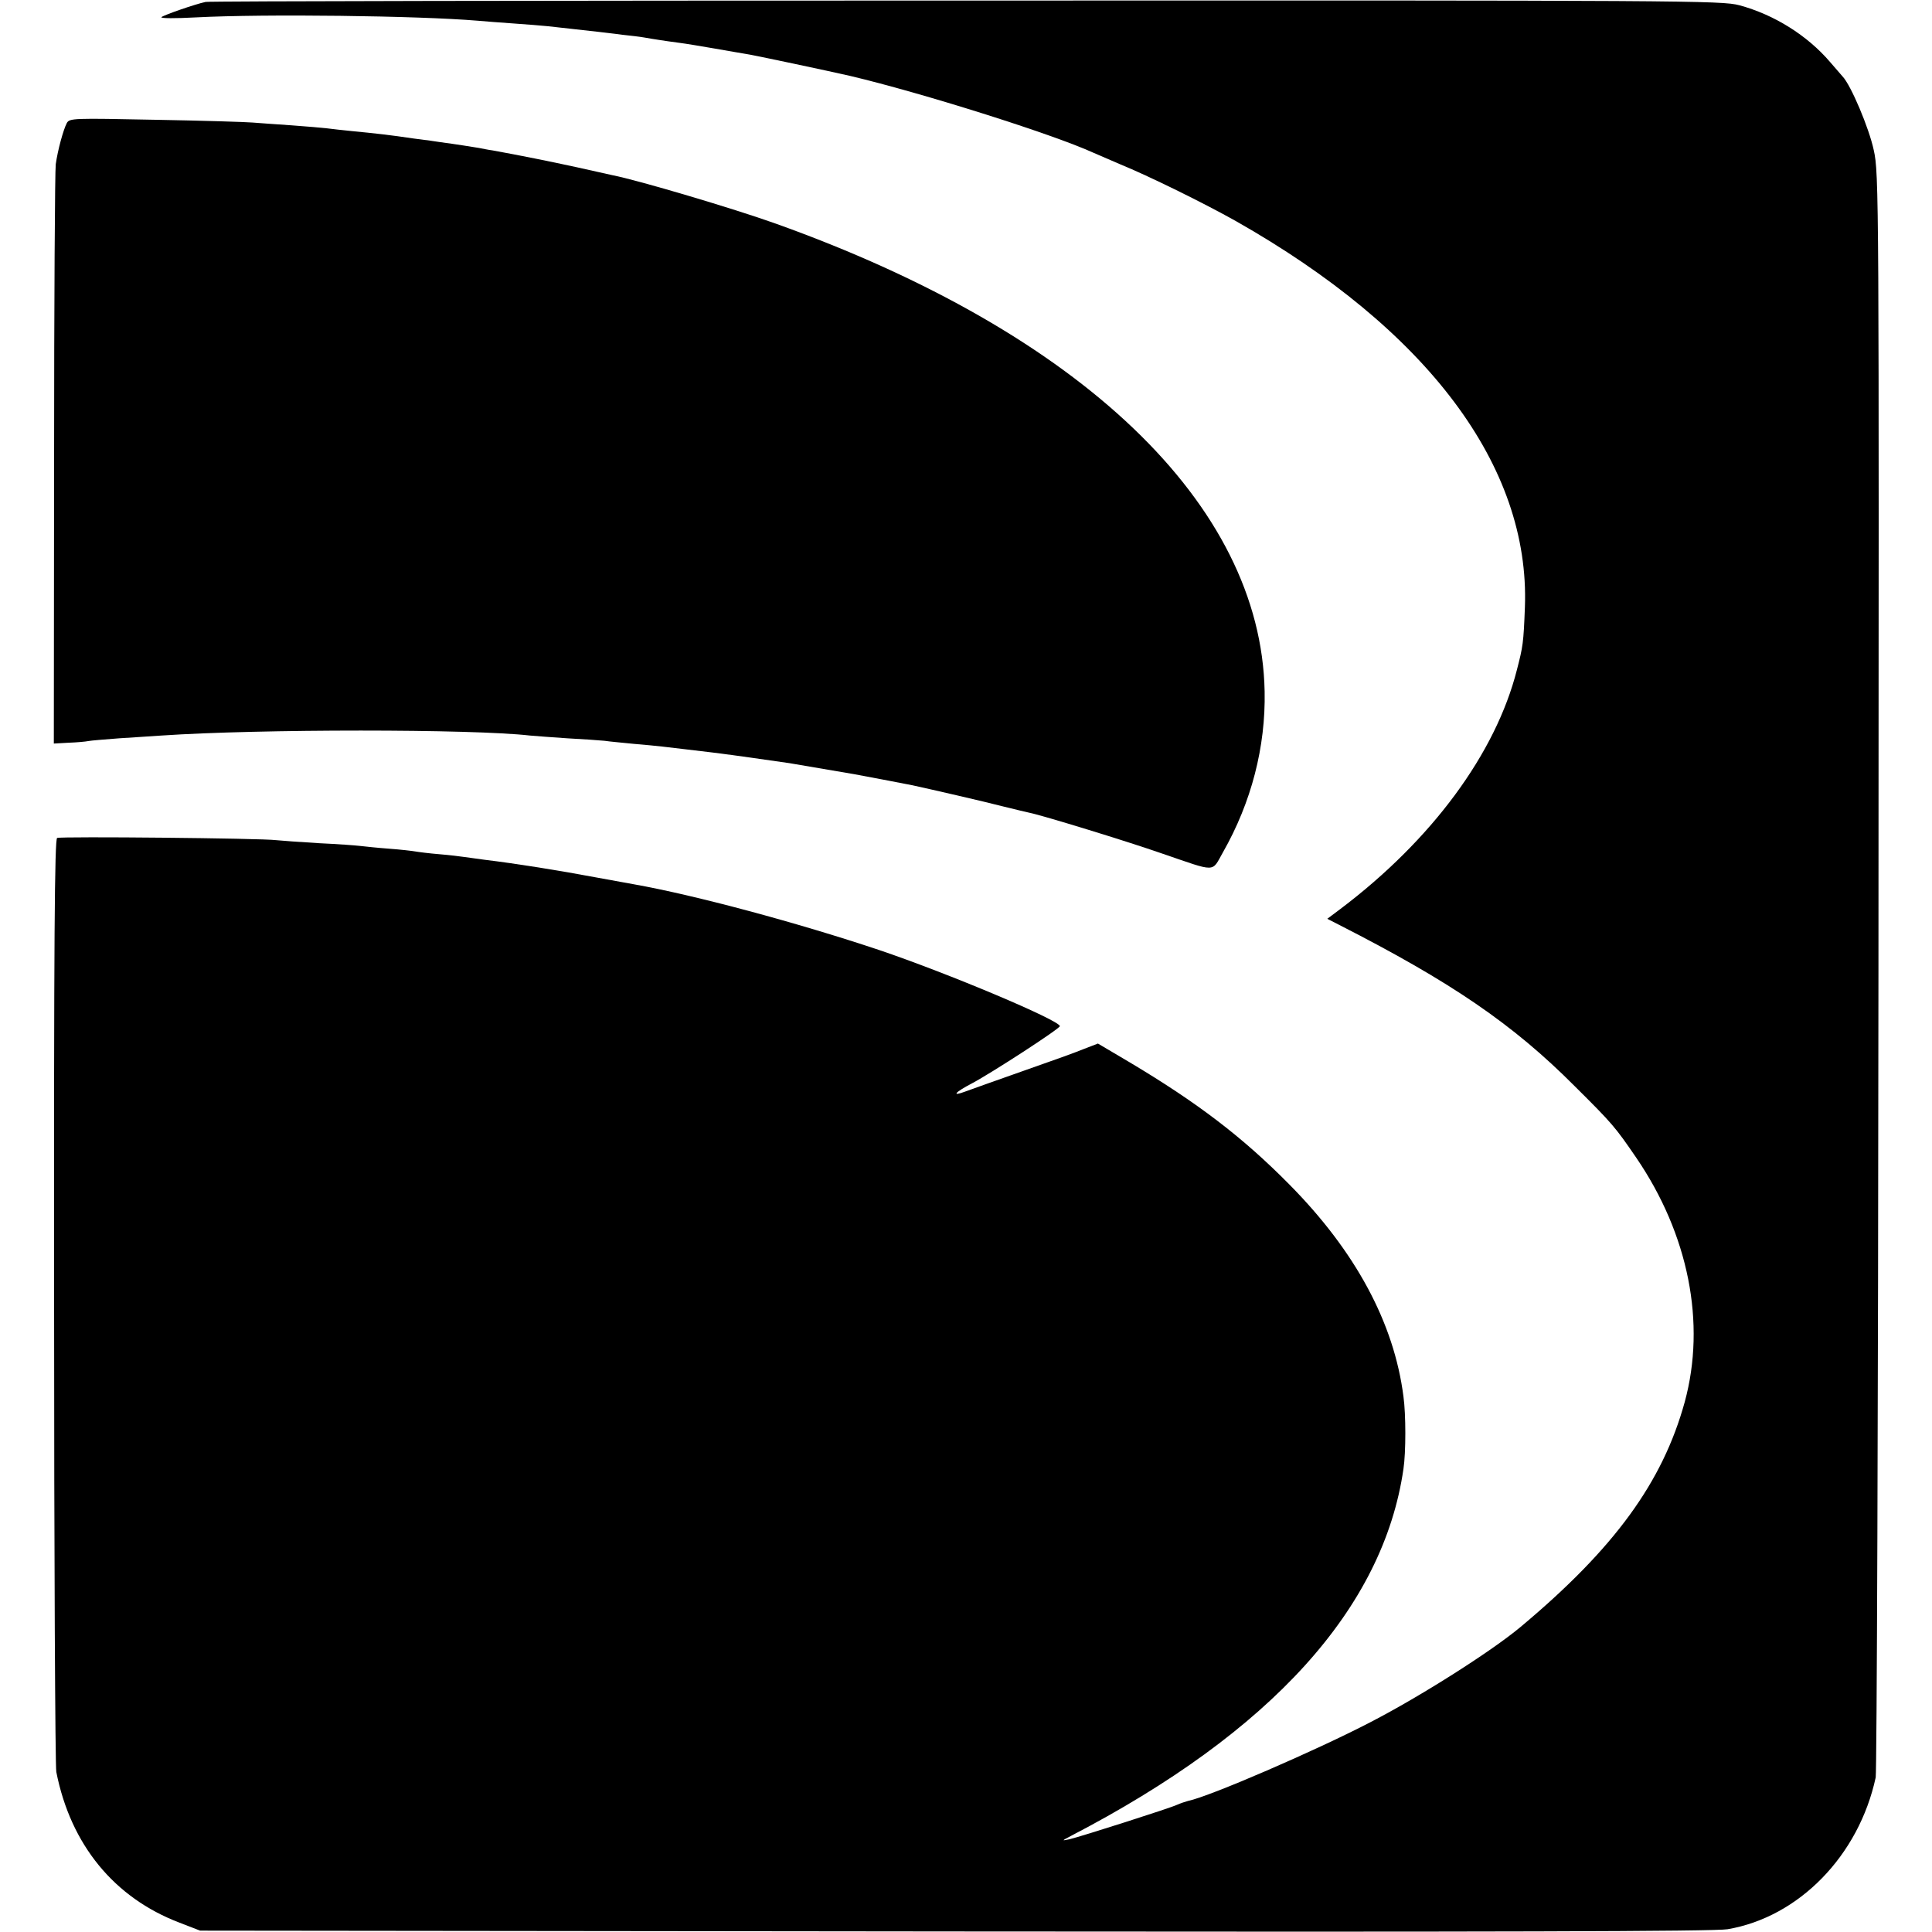 <svg version="1" xmlns="http://www.w3.org/2000/svg" width="933.333" height="933.333" viewBox="0 0 700 700"><path d="M74.5.7c-3.8.8-15 4.7-16 5.5-.5.5 5.1.5 12.5.1 24.9-1.3 80.5-.6 102 1.2 2.5.2 8.3.7 13 1 4.7.3 10.3.8 12.5 1 5.1.6 12.9 1.4 18 2 2.2.3 6.3.7 9 1.1 2.8.3 6.4.7 8 1 1.7.3 4.1.7 5.5.9 1.4.2 4.5.7 7 1 2.5.3 8.3 1.3 13 2.1 4.7.8 9.6 1.7 11 1.9 2 .2 31.5 6.5 38 8 25.8 6.1 73.2 21 88.3 27.9 1.8.8 6 2.6 9.5 4.1 10.3 4.2 30.2 14 41.8 20.5 69.6 39.4 106.8 88.9 104.9 140-.5 13-.7 14.2-2.9 22.7-7.7 30.3-30.8 61.6-63.9 86.6l-4.8 3.6 4.3 2.2c40.6 20.7 63 36 85.3 58.4 13.7 13.6 14.7 14.8 22.3 25.9 19 27.8 25.4 60 17.6 88.6-8 29-25.4 53-59.5 81.5-10.4 8.7-36 25-54.4 34.5-19.6 10.2-58.2 26.9-66 28.5-1.1.3-2.9.9-4 1.4-2.5 1.2-34.8 11.5-39 12.5-2.9.6-2.9.6.5-1.2 72.6-37.7 113.2-82.5 120.5-133 .9-6 .9-19.7 0-26.2-3.4-26.7-17.4-52.7-41.5-77-16.8-17-33.2-29.5-57.7-44.1l-11.5-6.8-5.2 2c-2.8 1.2-12.7 4.7-22.1 8-9.3 3.3-18.7 6.6-20.8 7.4-5.1 1.9-3.8.3 2.5-3 7-3.7 31.8-19.8 31.8-20.7 0-2.1-40.6-19.2-65.5-27.6-29.6-9.9-66.8-19.9-88.8-23.8-1.8-.3-7.7-1.4-13.2-2.4-13.8-2.6-29.4-5.1-41-6.5-2.7-.4-6-.8-7.3-1-1.3-.2-5.3-.7-9-1-3.7-.3-7.6-.8-8.7-1-1.1-.2-5.4-.7-9.5-1-4.1-.3-8.8-.8-10.5-1-1.6-.2-8.4-.7-15-1-6.6-.4-13.6-.9-15.5-1.1-5.1-.7-77.8-1.4-79.3-.8-.9.3-1.2 36-1.1 167.7 0 91.9.4 168.8.8 170.7 5.2 26.4 21 45.6 44.6 54.6l7.5 2.9 273.5.3c194.5.2 275.4 0 279.9-.8 25.9-4.4 47.6-26.7 53.7-55 .4-1.9.9-133.4 1-292.2.2-281.6.2-288.9-1.7-297.4-1.7-8-8.3-23.6-11.3-26.7-.6-.7-2.6-3-4.5-5.2-8.3-9.7-20.3-17.2-32.9-20.6C623.8.2 611.2.1 350 .2 199.6.2 75.6.4 74.5.7z"/><path d="M24.2 44.6c-1.3 2.5-3.3 9.9-4 14.9-.3 2.2-.6 50.3-.6 107l-.1 102.9 5.4-.3c2.9-.1 6.2-.4 7.1-.6 1-.2 6-.6 11.2-1 5.1-.3 12-.8 15.3-1 35.4-2.4 112.7-2.4 133.5 0 1.9.2 8 .6 13.5 1 5.5.3 11.6.7 13.5.9 1.9.3 6.7.7 10.5 1.1 3.9.3 8.6.8 10.5 1 1.9.2 5.8.7 8.5 1 7.2.8 12.4 1.5 17 2.1 2.2.3 5.1.7 6.5.9 2.2.3 5.6.8 14 2 2.2.4 15.8 2.7 23.5 4 3.2.6 17.6 3.3 21 4 6 1.3 26.1 5.9 33 7.7 4.4 1.1 8.7 2.1 9.6 2.3 4.5.9 34.9 10.2 47.8 14.7 20.2 6.9 18 7 22.2-.4 10.3-18.1 15.5-38.2 15.1-58.3C456.9 182.8 391.8 120.6 281 81c-15.4-5.5-49.8-15.7-59-17.5-.9-.2-6.7-1.5-13-2.9-10.1-2.2-20.6-4.3-30.5-6.1-1.6-.2-3.9-.7-5-.9-1.8-.3-8-1.3-14-2.1-1.1-.2-5.4-.8-9.5-1.3-8.7-1.3-14.2-1.9-22.5-2.7-3.3-.3-7.3-.8-9-1-1.6-.2-7.5-.7-13-1.1-5.5-.4-11.8-.8-14-1-2.2-.2-18-.7-35.1-1-29.9-.6-31.2-.6-32.2 1.2z"/></svg>